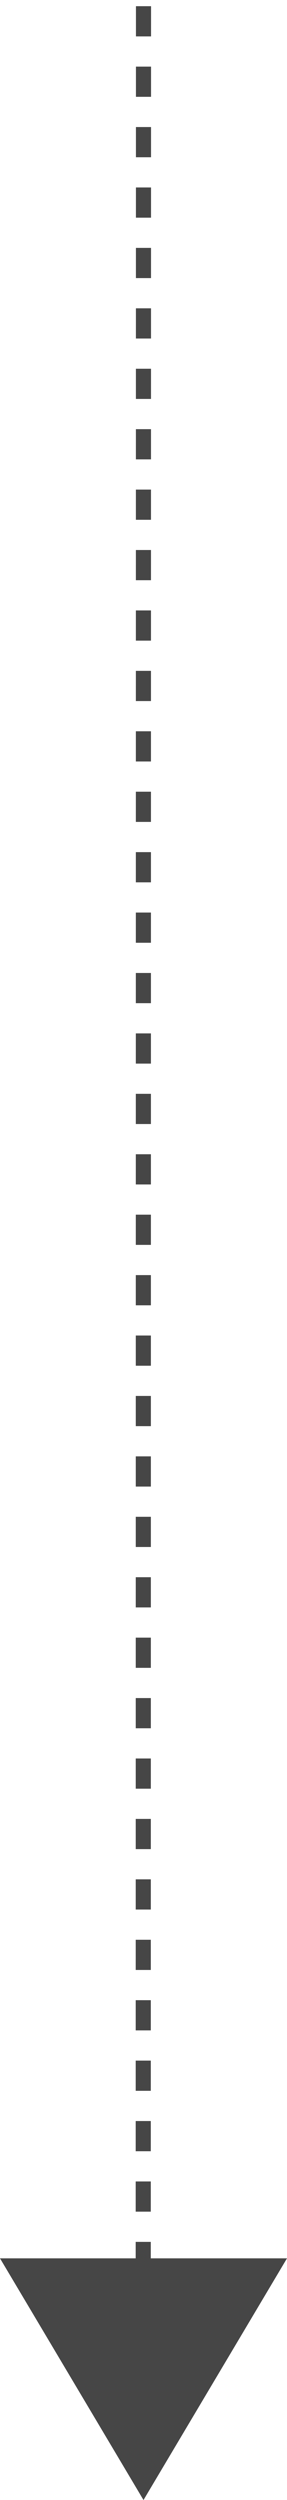 <svg xmlns="http://www.w3.org/2000/svg" width="19" height="165.5" viewBox="0 0 19 165.5"><g transform="translate(-632 -1333.5)"><path d="M9.5,0,19,16H0Z" transform="translate(651 1499) rotate(180)" fill="#464646"/><line y1="150.41" x2="0.018" transform="translate(641.482 1333.5)" fill="none" stroke="#464646" stroke-width="1" stroke-dasharray="2"/></g></svg>